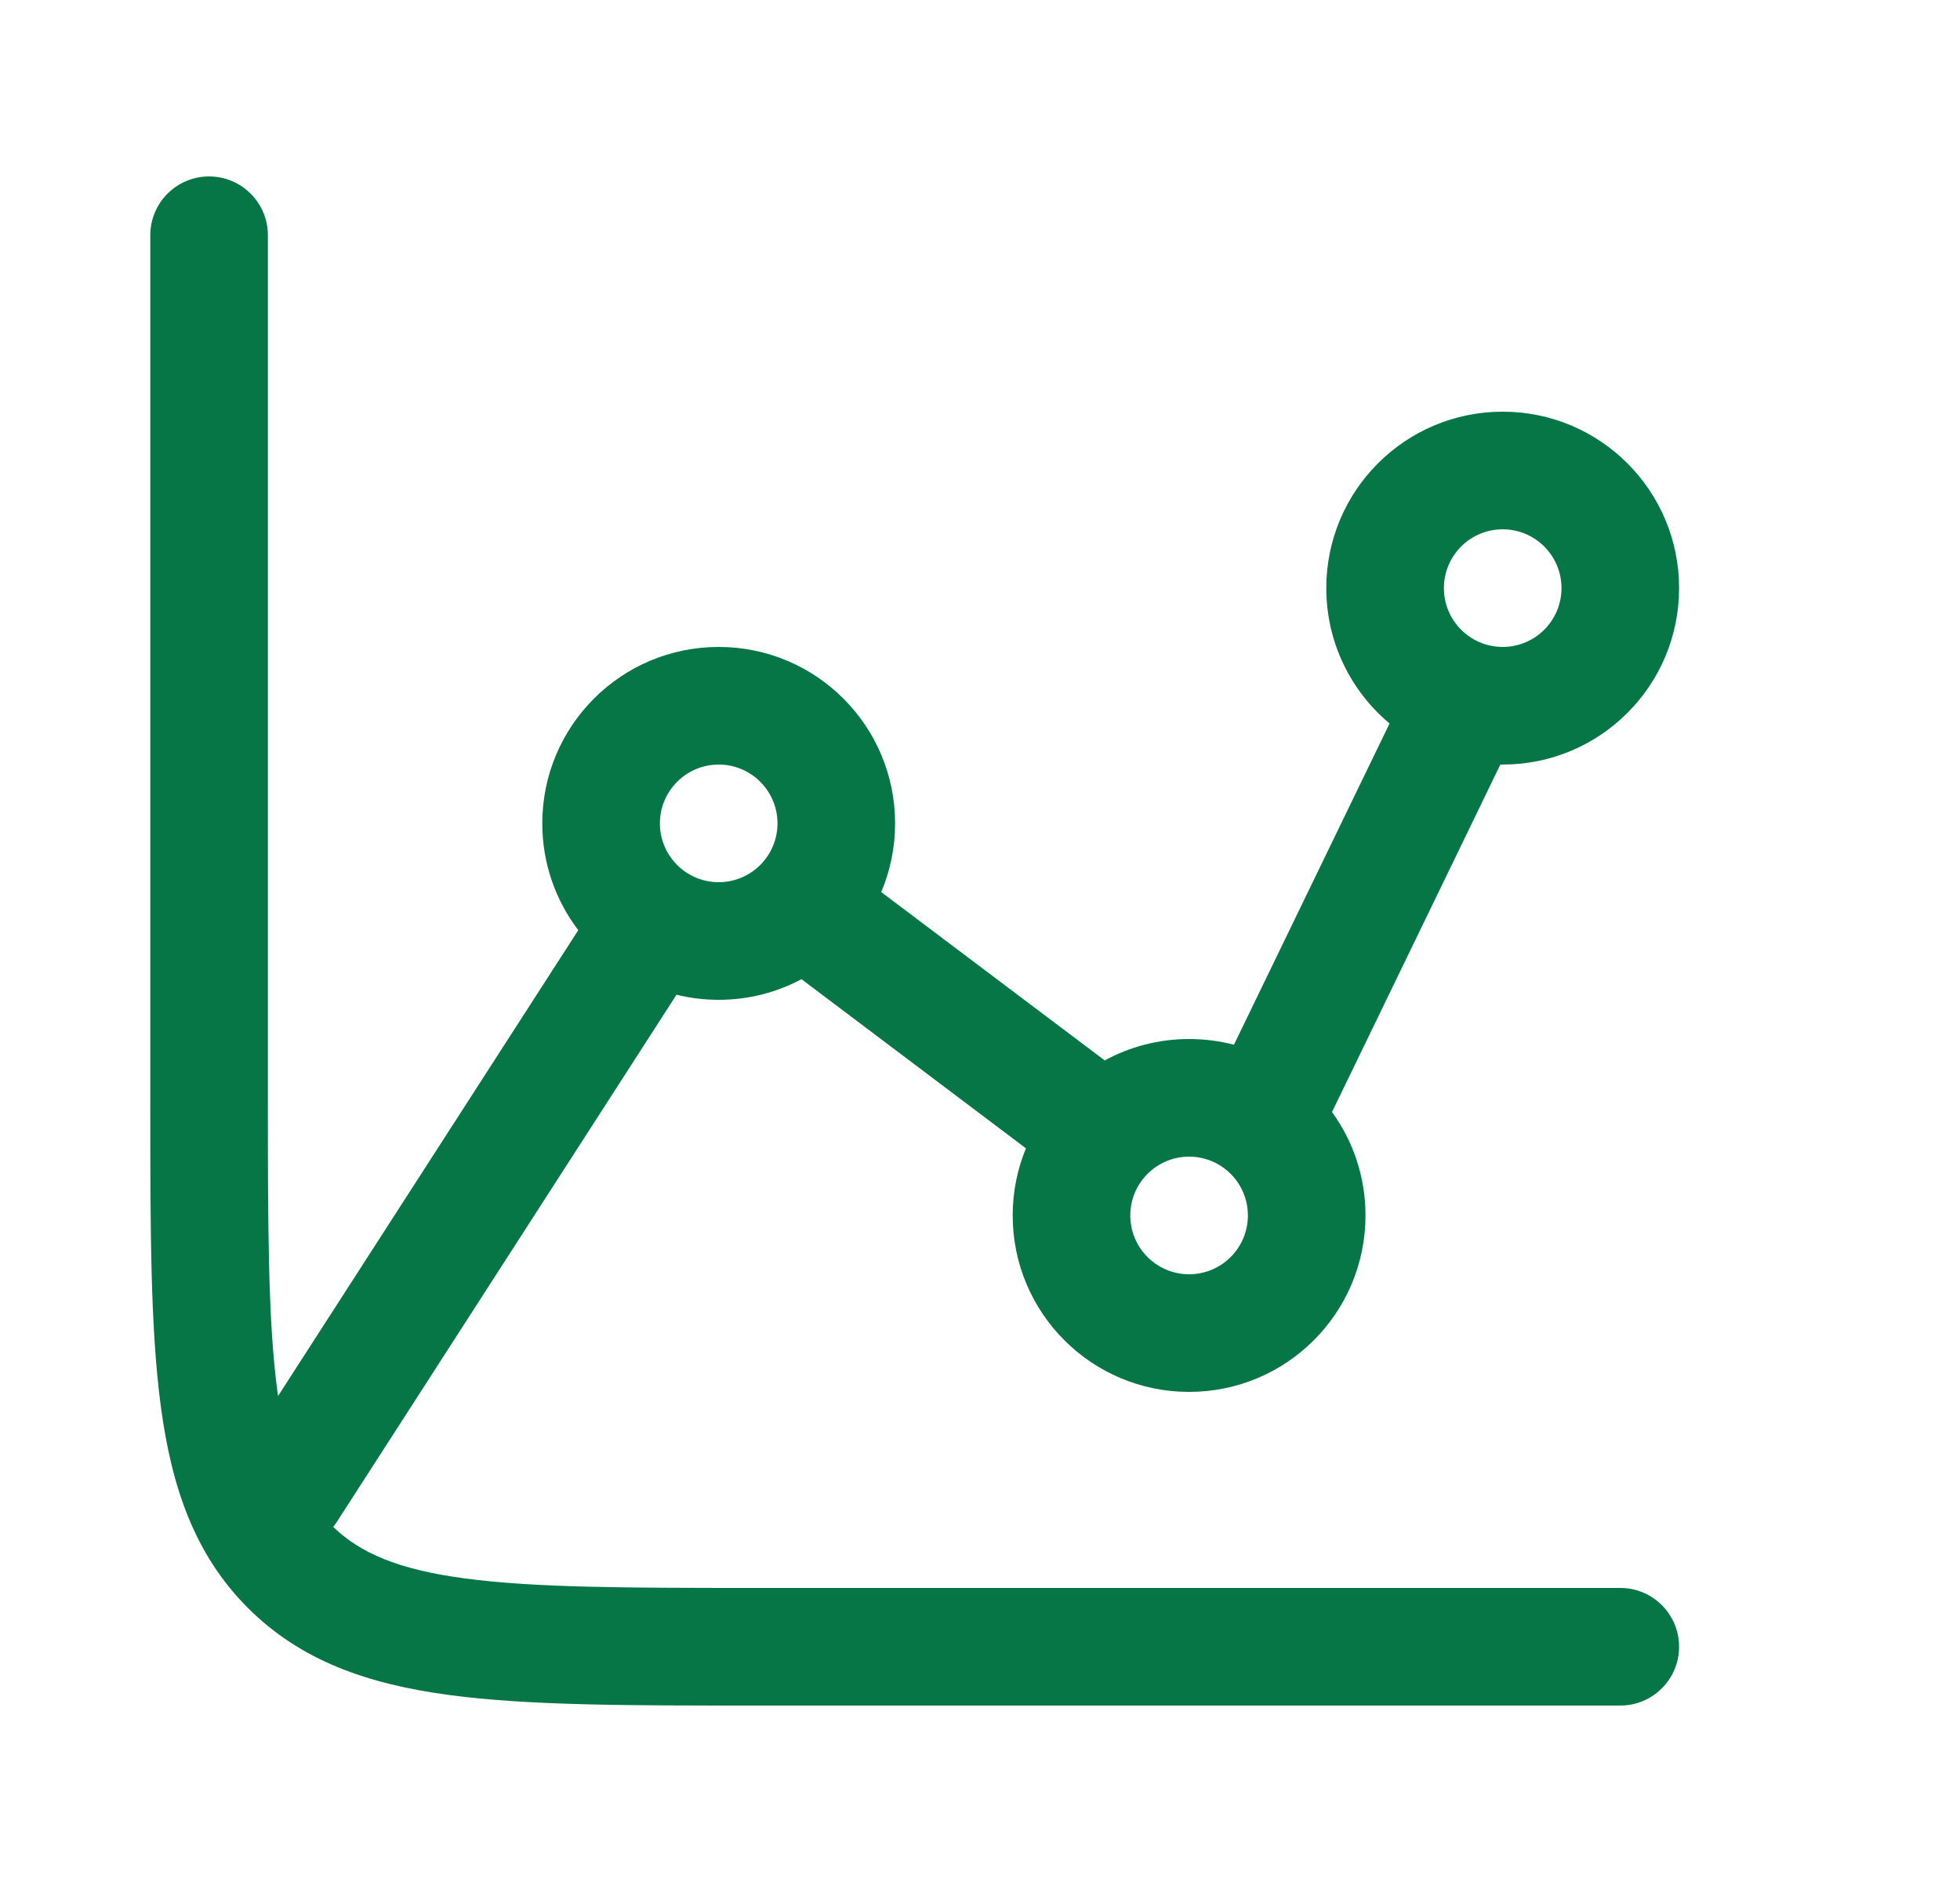 <svg width="25" height="24" viewBox="0 0 25 24" fill="none" xmlns="http://www.w3.org/2000/svg">
<path fill-rule="evenodd" clip-rule="evenodd" d="M3.417 3C3.417 2.586 3.081 2.25 2.667 2.25C2.253 2.25 1.917 2.586 1.917 3V14.056C1.917 15.658 1.917 16.937 2.052 17.94C2.191 18.977 2.487 19.83 3.162 20.505C3.837 21.18 4.69 21.476 5.727 21.615C6.73 21.75 8.009 21.75 9.611 21.75H20.667C21.081 21.75 21.417 21.414 21.417 21C21.417 20.586 21.081 20.25 20.667 20.25H9.667C7.996 20.25 6.818 20.248 5.926 20.128C5.079 20.015 4.598 19.806 4.25 19.472C4.267 19.451 4.283 19.429 4.297 19.407L8.629 12.685C8.802 12.728 8.982 12.75 9.167 12.75C9.549 12.75 9.908 12.655 10.223 12.487L13.086 14.644C12.977 14.908 12.917 15.197 12.917 15.5C12.917 16.743 13.924 17.75 15.167 17.75C16.41 17.75 17.417 16.743 17.417 15.5C17.417 15.007 17.259 14.552 16.99 14.181L19.137 9.75L19.167 9.75C20.41 9.75 21.417 8.743 21.417 7.5C21.417 6.257 20.41 5.25 19.167 5.25C17.924 5.25 16.917 6.257 16.917 7.5C16.917 8.193 17.231 8.814 17.724 9.226L15.739 13.323C15.556 13.275 15.365 13.25 15.167 13.25C14.777 13.25 14.411 13.349 14.091 13.523L11.24 11.376C11.354 11.107 11.417 10.811 11.417 10.5C11.417 9.257 10.41 8.25 9.167 8.25C7.924 8.25 6.917 9.257 6.917 10.5C6.917 11.012 7.088 11.484 7.376 11.862L3.547 17.802C3.544 17.782 3.541 17.761 3.538 17.741C3.419 16.849 3.417 15.671 3.417 14V3ZM18.417 7.5C18.417 7.086 18.753 6.75 19.167 6.75C19.581 6.75 19.917 7.086 19.917 7.5C19.917 7.914 19.581 8.25 19.167 8.25C18.753 8.25 18.417 7.914 18.417 7.5ZM9.167 9.75C8.753 9.75 8.417 10.086 8.417 10.5C8.417 10.914 8.753 11.25 9.167 11.25C9.581 11.25 9.917 10.914 9.917 10.5C9.917 10.086 9.581 9.75 9.167 9.75ZM15.167 14.75C14.753 14.75 14.417 15.086 14.417 15.5C14.417 15.914 14.753 16.25 15.167 16.25C15.581 16.25 15.917 15.914 15.917 15.5C15.917 15.086 15.581 14.75 15.167 14.75Z" fill="#067647"/>
</svg>
